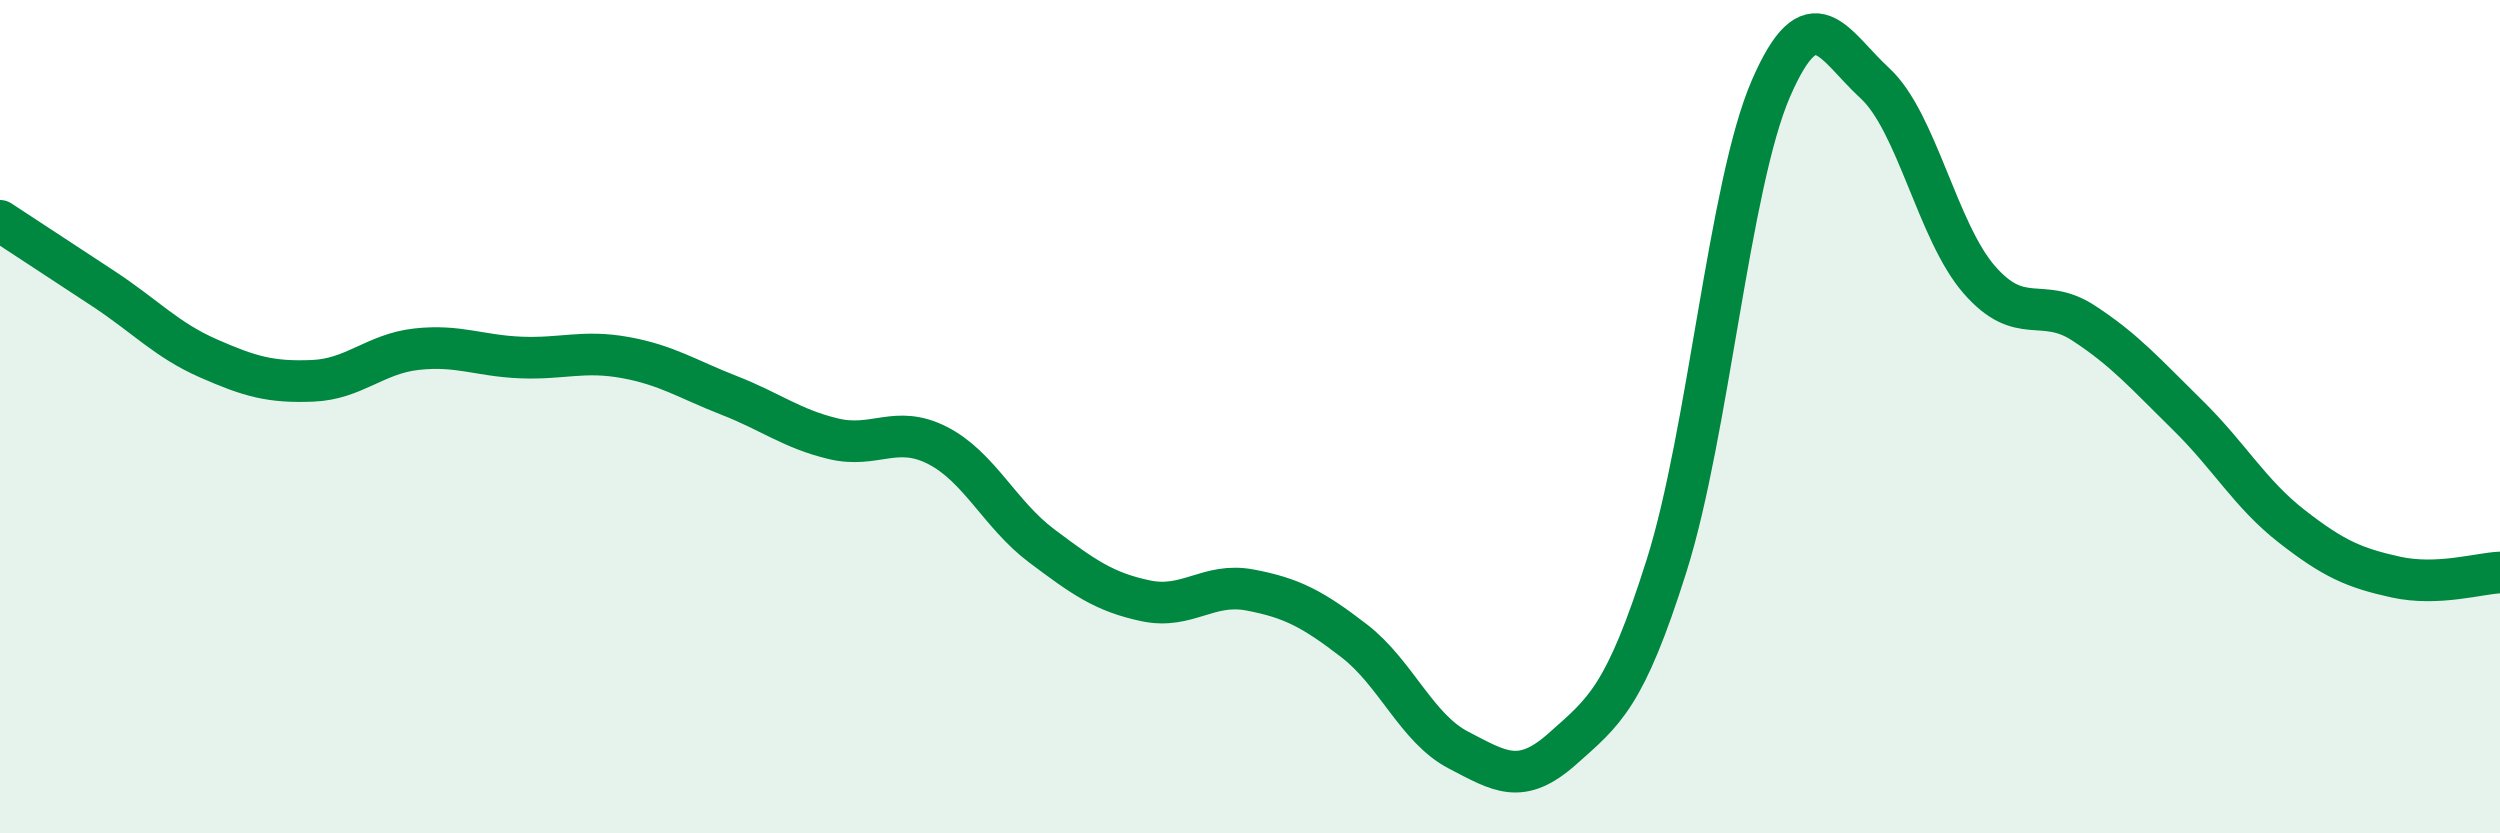 
    <svg width="60" height="20" viewBox="0 0 60 20" xmlns="http://www.w3.org/2000/svg">
      <path
        d="M 0,5.3 C 0.5,5.63 1.5,6.28 2.5,6.94 C 3.5,7.6 4,8.16 5,8.6 C 6,9.04 6.5,9.18 7.5,9.14 C 8.5,9.1 9,8.49 10,8.38 C 11,8.27 11.5,8.54 12.5,8.58 C 13.5,8.62 14,8.4 15,8.58 C 16,8.76 16.5,9.1 17.5,9.49 C 18.5,9.88 19,10.29 20,10.53 C 21,10.77 21.5,10.18 22.5,10.69 C 23.5,11.2 24,12.35 25,13.1 C 26,13.85 26.5,14.21 27.5,14.42 C 28.5,14.63 29,13.97 30,14.16 C 31,14.35 31.5,14.61 32.5,15.38 C 33.5,16.15 34,17.48 35,18 C 36,18.52 36.5,18.86 37.5,17.97 C 38.5,17.08 39,16.74 40,13.57 C 41,10.4 41.5,4.44 42.5,2.13 C 43.5,-0.18 44,1.08 45,2 C 46,2.92 46.5,5.56 47.5,6.71 C 48.5,7.86 49,7.1 50,7.75 C 51,8.4 51.5,8.98 52.5,9.96 C 53.5,10.94 54,11.85 55,12.63 C 56,13.41 56.5,13.63 57.5,13.85 C 58.5,14.07 59.5,13.76 60,13.74L60 20L0 20Z"
        fill="#008740"
        opacity="0.1"
        stroke-linecap="round"
        stroke-linejoin="round"
      />
      <path
        d="M 0,5.3 C 0.5,5.63 1.5,6.28 2.5,6.94 C 3.5,7.6 4,8.16 5,8.6 C 6,9.04 6.5,9.18 7.5,9.14 C 8.5,9.1 9,8.49 10,8.38 C 11,8.27 11.5,8.54 12.5,8.58 C 13.5,8.62 14,8.4 15,8.58 C 16,8.76 16.5,9.1 17.5,9.49 C 18.5,9.88 19,10.29 20,10.53 C 21,10.77 21.5,10.18 22.5,10.69 C 23.5,11.2 24,12.35 25,13.1 C 26,13.85 26.5,14.21 27.5,14.42 C 28.5,14.63 29,13.97 30,14.16 C 31,14.35 31.5,14.61 32.5,15.38 C 33.5,16.15 34,17.48 35,18 C 36,18.52 36.5,18.86 37.5,17.97 C 38.5,17.08 39,16.74 40,13.57 C 41,10.4 41.5,4.44 42.5,2.13 C 43.5,-0.18 44,1.08 45,2 C 46,2.92 46.5,5.56 47.5,6.71 C 48.5,7.86 49,7.1 50,7.75 C 51,8.4 51.5,8.98 52.5,9.96 C 53.5,10.94 54,11.85 55,12.63 C 56,13.41 56.5,13.63 57.5,13.85 C 58.5,14.07 59.5,13.76 60,13.74"
        stroke="#008740"
        stroke-width="1"
        fill="none"
        stroke-linecap="round"
        stroke-linejoin="round"
      />
    </svg>
  